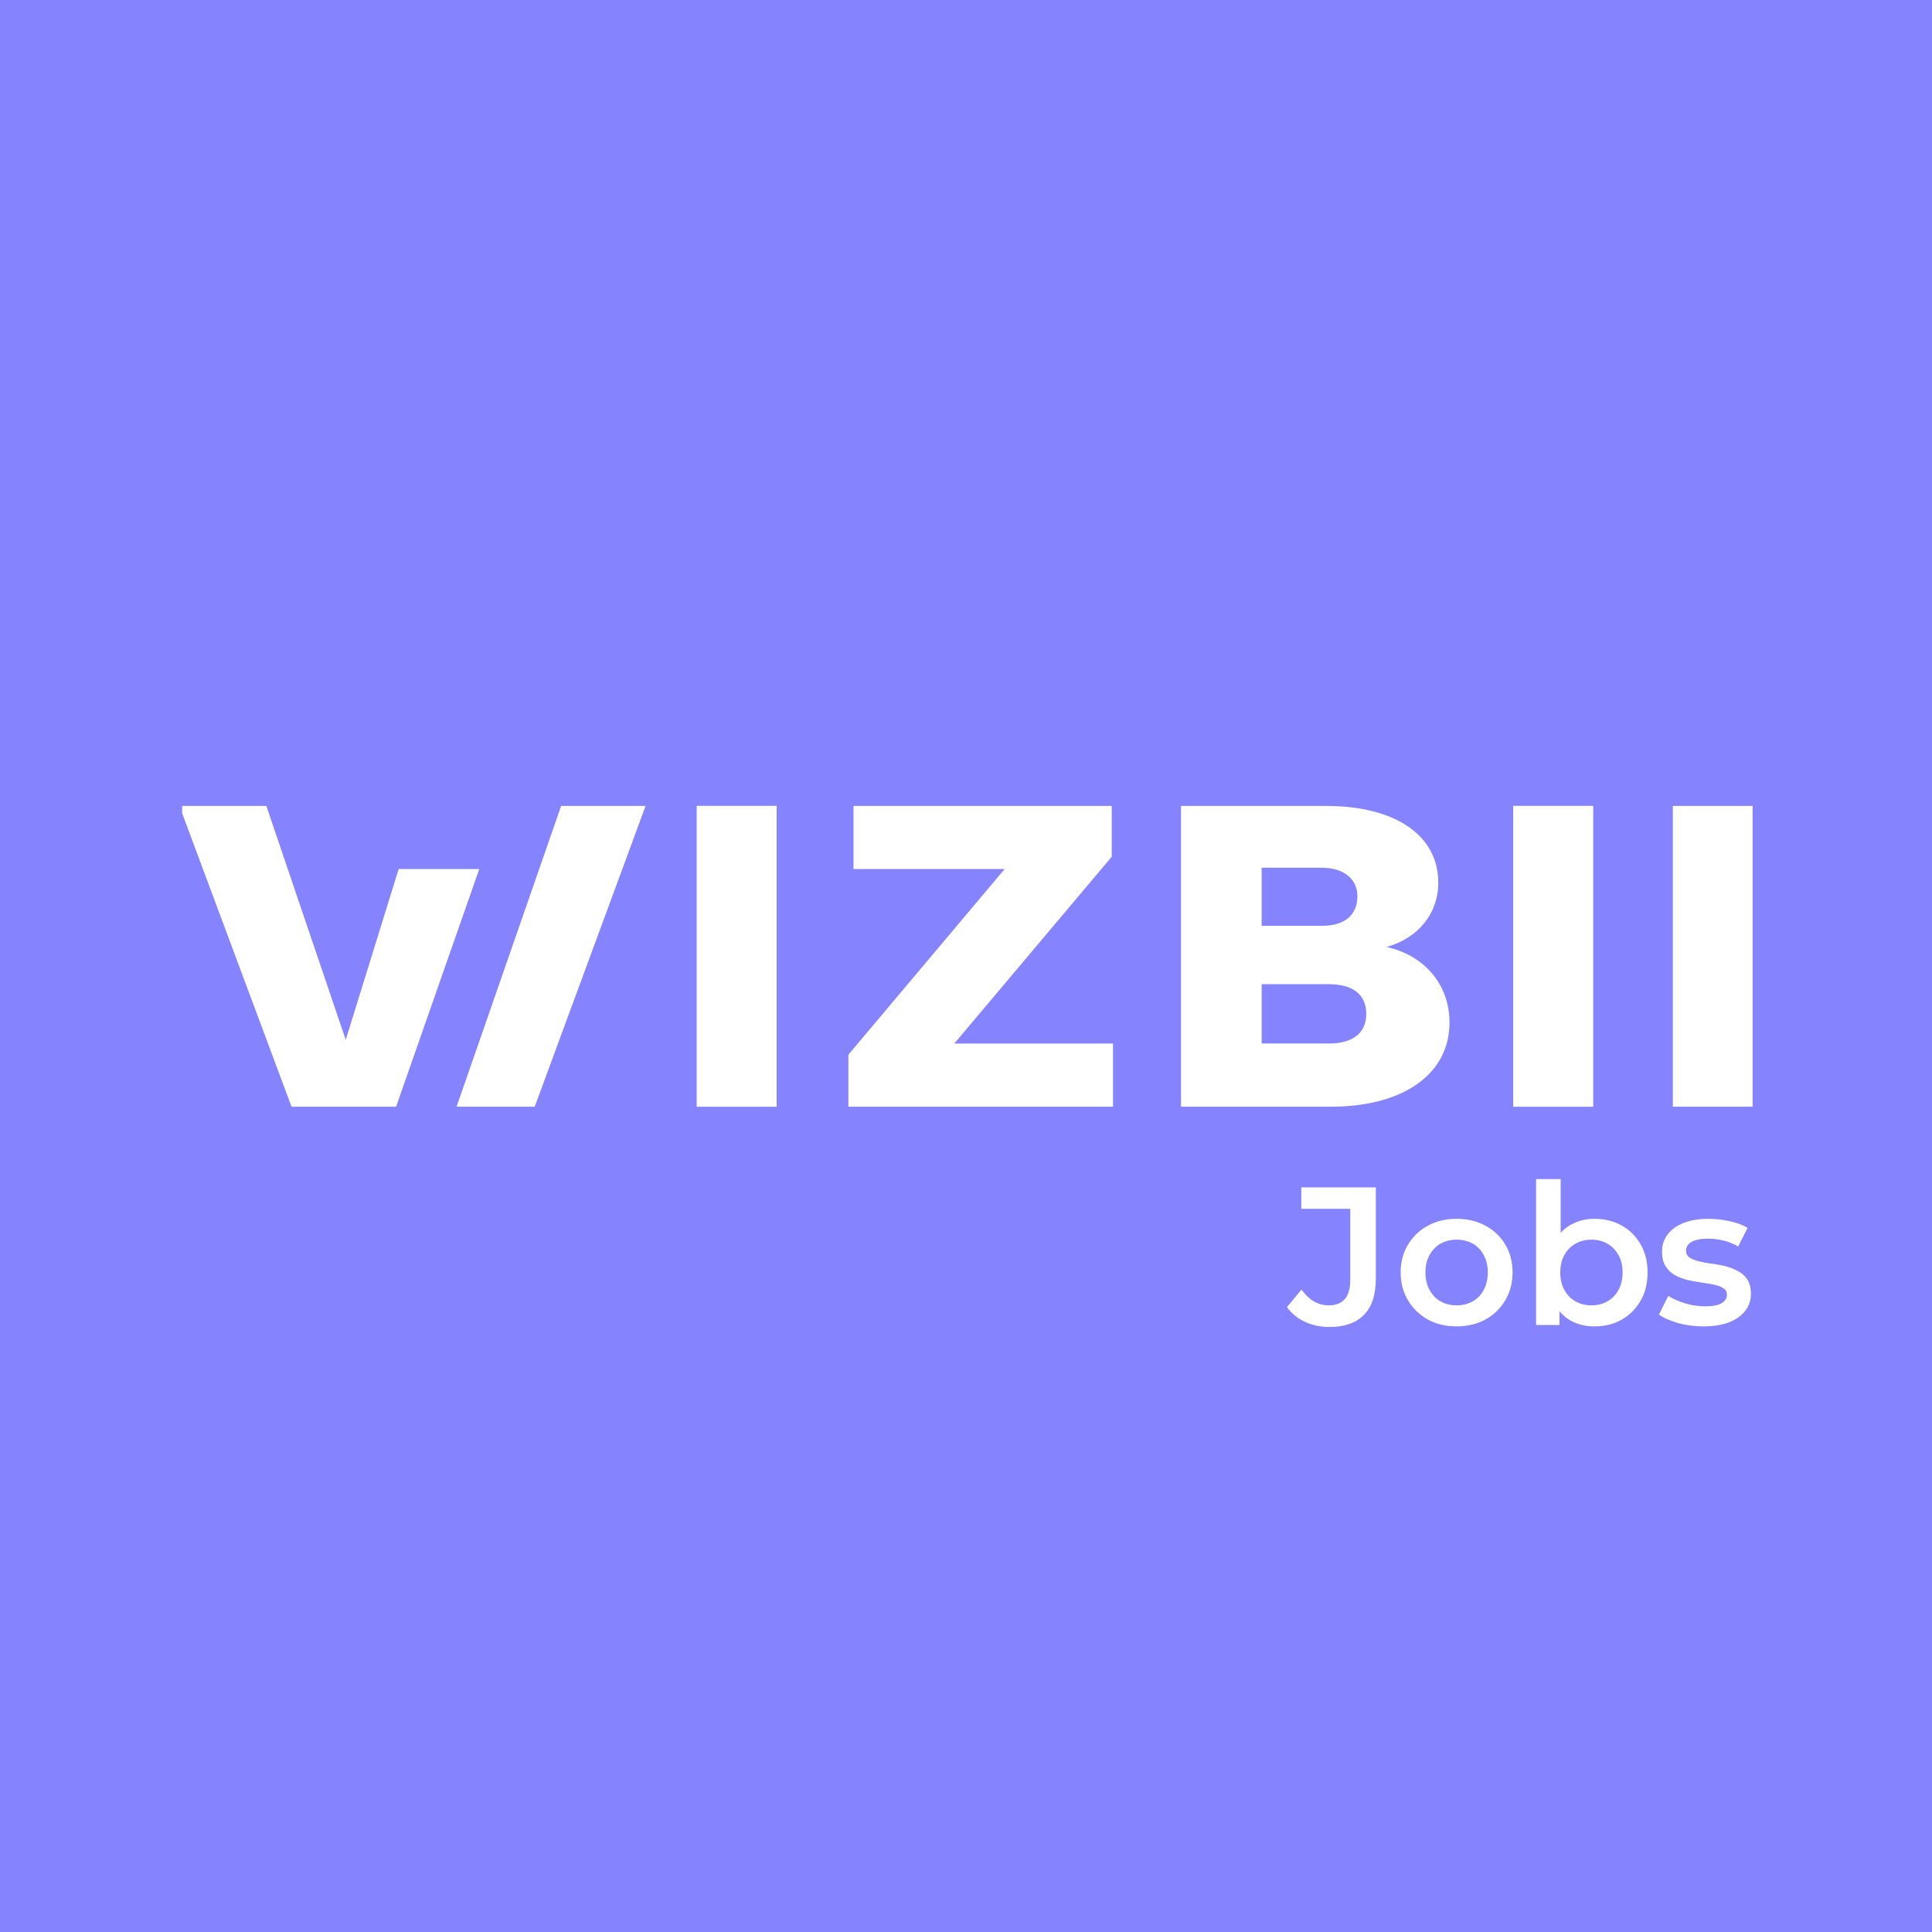 <svg width="350" height="350" viewBox="0 0 350 350" fill="none" xmlns="http://www.w3.org/2000/svg">
<path d="M350 0H0V350H350V0Z" fill="#8683FF"/>
<g clip-path="url(#clip0_48046_160496)">
<path d="M240.666 189.038H228.563V178.291H240.654C245.008 178.291 247.509 180.086 247.509 183.673C247.509 187.034 245.227 189.05 240.654 189.05L240.666 189.038ZM228.563 157.205H239.517C243.398 157.205 245.907 159.224 245.907 162.338C245.907 165.932 243.398 167.719 239.517 167.719H228.563V157.205ZM251.199 171.549C256.901 169.975 260.559 165.494 260.559 159.891C260.559 151.346 252.802 146.004 240.249 146.004H213.954V200.487H241.12C254.126 200.487 262.591 194.652 262.591 185.235C262.591 178.505 258.217 173.123 251.175 171.549" fill="white"/>
<path d="M82.713 200.487H96.868L116.956 146H101.656L82.713 200.487Z" fill="white"/>
<path d="M72.219 157.437L62.633 188.375L48.251 146H32.502L52.812 200.487H71.758L86.82 157.437H72.219Z" fill="white"/>
<path d="M201.404 155.196V146H154.617V157.437H182.001L153.694 191.07V200.487H201.631V189.05H172.875L201.404 155.196Z" fill="white"/>
<path d="M140.689 146H126.236V200.487H140.689V146Z" fill="white"/>
<path d="M288.594 146H274.141V200.487H288.594V146Z" fill="white"/>
<path d="M317.501 146H303.048V200.487H317.501V146Z" fill="white"/>
<path d="M288.594 146H274.141V200.487H288.594V146Z" fill="white"/>
<path d="M140.689 146H126.236V200.487H140.689V146Z" fill="white"/>
<path d="M308.575 240.288C306.984 240.288 305.452 240.086 303.979 239.682C302.531 239.255 301.379 238.744 300.524 238.15L302.234 234.766C303.089 235.312 304.11 235.763 305.297 236.12C306.485 236.476 307.672 236.654 308.86 236.654C310.261 236.654 311.271 236.464 311.888 236.084C312.529 235.704 312.85 235.193 312.85 234.552C312.85 234.03 312.636 233.638 312.209 233.376C311.781 233.091 311.223 232.878 310.534 232.735C309.846 232.593 309.074 232.462 308.219 232.343C307.387 232.225 306.544 232.07 305.689 231.88C304.858 231.666 304.098 231.37 303.409 230.99C302.721 230.586 302.162 230.051 301.735 229.386C301.307 228.721 301.094 227.843 301.094 226.75C301.094 225.539 301.438 224.494 302.127 223.615C302.816 222.713 303.777 222.024 305.012 221.549C306.271 221.05 307.756 220.801 309.466 220.801C310.748 220.801 312.042 220.943 313.349 221.228C314.655 221.513 315.736 221.917 316.591 222.44L314.881 225.824C313.978 225.278 313.064 224.91 312.137 224.72C311.235 224.506 310.332 224.399 309.43 224.399C308.076 224.399 307.067 224.601 306.402 225.005C305.761 225.408 305.44 225.919 305.44 226.536C305.44 227.106 305.654 227.534 306.081 227.819C306.509 228.104 307.067 228.33 307.756 228.496C308.444 228.662 309.204 228.805 310.036 228.923C310.891 229.018 311.734 229.173 312.565 229.386C313.396 229.6 314.156 229.897 314.845 230.277C315.557 230.633 316.127 231.144 316.555 231.809C316.982 232.474 317.196 233.341 317.196 234.41C317.196 235.597 316.84 236.63 316.127 237.509C315.439 238.388 314.453 239.076 313.171 239.575C311.888 240.05 310.356 240.288 308.575 240.288Z" fill="white"/>
<path d="M288.82 240.289C287.205 240.289 285.768 239.932 284.509 239.22C283.25 238.507 282.253 237.439 281.517 236.014C280.804 234.565 280.448 232.736 280.448 230.527C280.448 228.295 280.816 226.466 281.552 225.041C282.312 223.616 283.322 222.559 284.58 221.87C285.863 221.158 287.276 220.802 288.82 220.802C290.696 220.802 292.347 221.205 293.772 222.013C295.22 222.82 296.36 223.949 297.192 225.397C298.047 226.846 298.474 228.556 298.474 230.527C298.474 232.499 298.047 234.209 297.192 235.657C296.36 237.106 295.22 238.246 293.772 239.077C292.347 239.885 290.696 240.289 288.82 240.289ZM278.275 240.039V213.605H282.728V225.433L282.372 230.492L282.514 235.55V240.039H278.275ZM288.321 236.477C289.39 236.477 290.34 236.239 291.171 235.764C292.026 235.289 292.703 234.6 293.202 233.698C293.7 232.795 293.95 231.739 293.95 230.527C293.95 229.292 293.7 228.235 293.202 227.357C292.703 226.454 292.026 225.765 291.171 225.29C290.34 224.815 289.39 224.578 288.321 224.578C287.252 224.578 286.29 224.815 285.435 225.29C284.58 225.765 283.903 226.454 283.405 227.357C282.906 228.235 282.657 229.292 282.657 230.527C282.657 231.739 282.906 232.795 283.405 233.698C283.903 234.6 284.58 235.289 285.435 235.764C286.29 236.239 287.252 236.477 288.321 236.477Z" fill="white"/>
<path d="M263.862 240.288C261.914 240.288 260.181 239.872 258.661 239.041C257.141 238.186 255.941 237.022 255.063 235.55C254.184 234.077 253.744 232.403 253.744 230.526C253.744 228.626 254.184 226.952 255.063 225.503C255.941 224.031 257.141 222.879 258.661 222.048C260.181 221.216 261.914 220.801 263.862 220.801C265.833 220.801 267.579 221.216 269.099 222.048C270.643 222.879 271.842 224.019 272.697 225.468C273.576 226.916 274.015 228.603 274.015 230.526C274.015 232.403 273.576 234.077 272.697 235.55C271.842 237.022 270.643 238.186 269.099 239.041C267.579 239.872 265.833 240.288 263.862 240.288ZM263.862 236.476C264.954 236.476 265.928 236.238 266.783 235.763C267.638 235.288 268.303 234.6 268.778 233.697C269.277 232.795 269.526 231.738 269.526 230.526C269.526 229.291 269.277 228.235 268.778 227.356C268.303 226.453 267.638 225.765 266.783 225.29C265.928 224.815 264.966 224.577 263.898 224.577C262.805 224.577 261.831 224.815 260.976 225.29C260.145 225.765 259.48 226.453 258.981 227.356C258.483 228.235 258.233 229.291 258.233 230.526C258.233 231.738 258.483 232.795 258.981 233.697C259.48 234.6 260.145 235.288 260.976 235.763C261.831 236.238 262.793 236.476 263.862 236.476Z" fill="white"/>
<path d="M240.837 240.395C239.245 240.395 237.773 240.087 236.419 239.469C235.089 238.852 233.997 237.961 233.142 236.797L235.778 233.627C236.467 234.577 237.215 235.289 238.022 235.764C238.853 236.239 239.756 236.477 240.73 236.477C243.318 236.477 244.613 234.945 244.613 231.881V218.985H235.742V215.102H249.244V231.632C249.244 234.577 248.52 236.773 247.071 238.222C245.646 239.671 243.568 240.395 240.837 240.395Z" fill="white"/>
</g>
<defs>
<clipPath id="clip0_48046_160496">
<rect width="285" height="102.308" fill="white" transform="translate(33 146)"/>
</clipPath>
</defs>
</svg>
